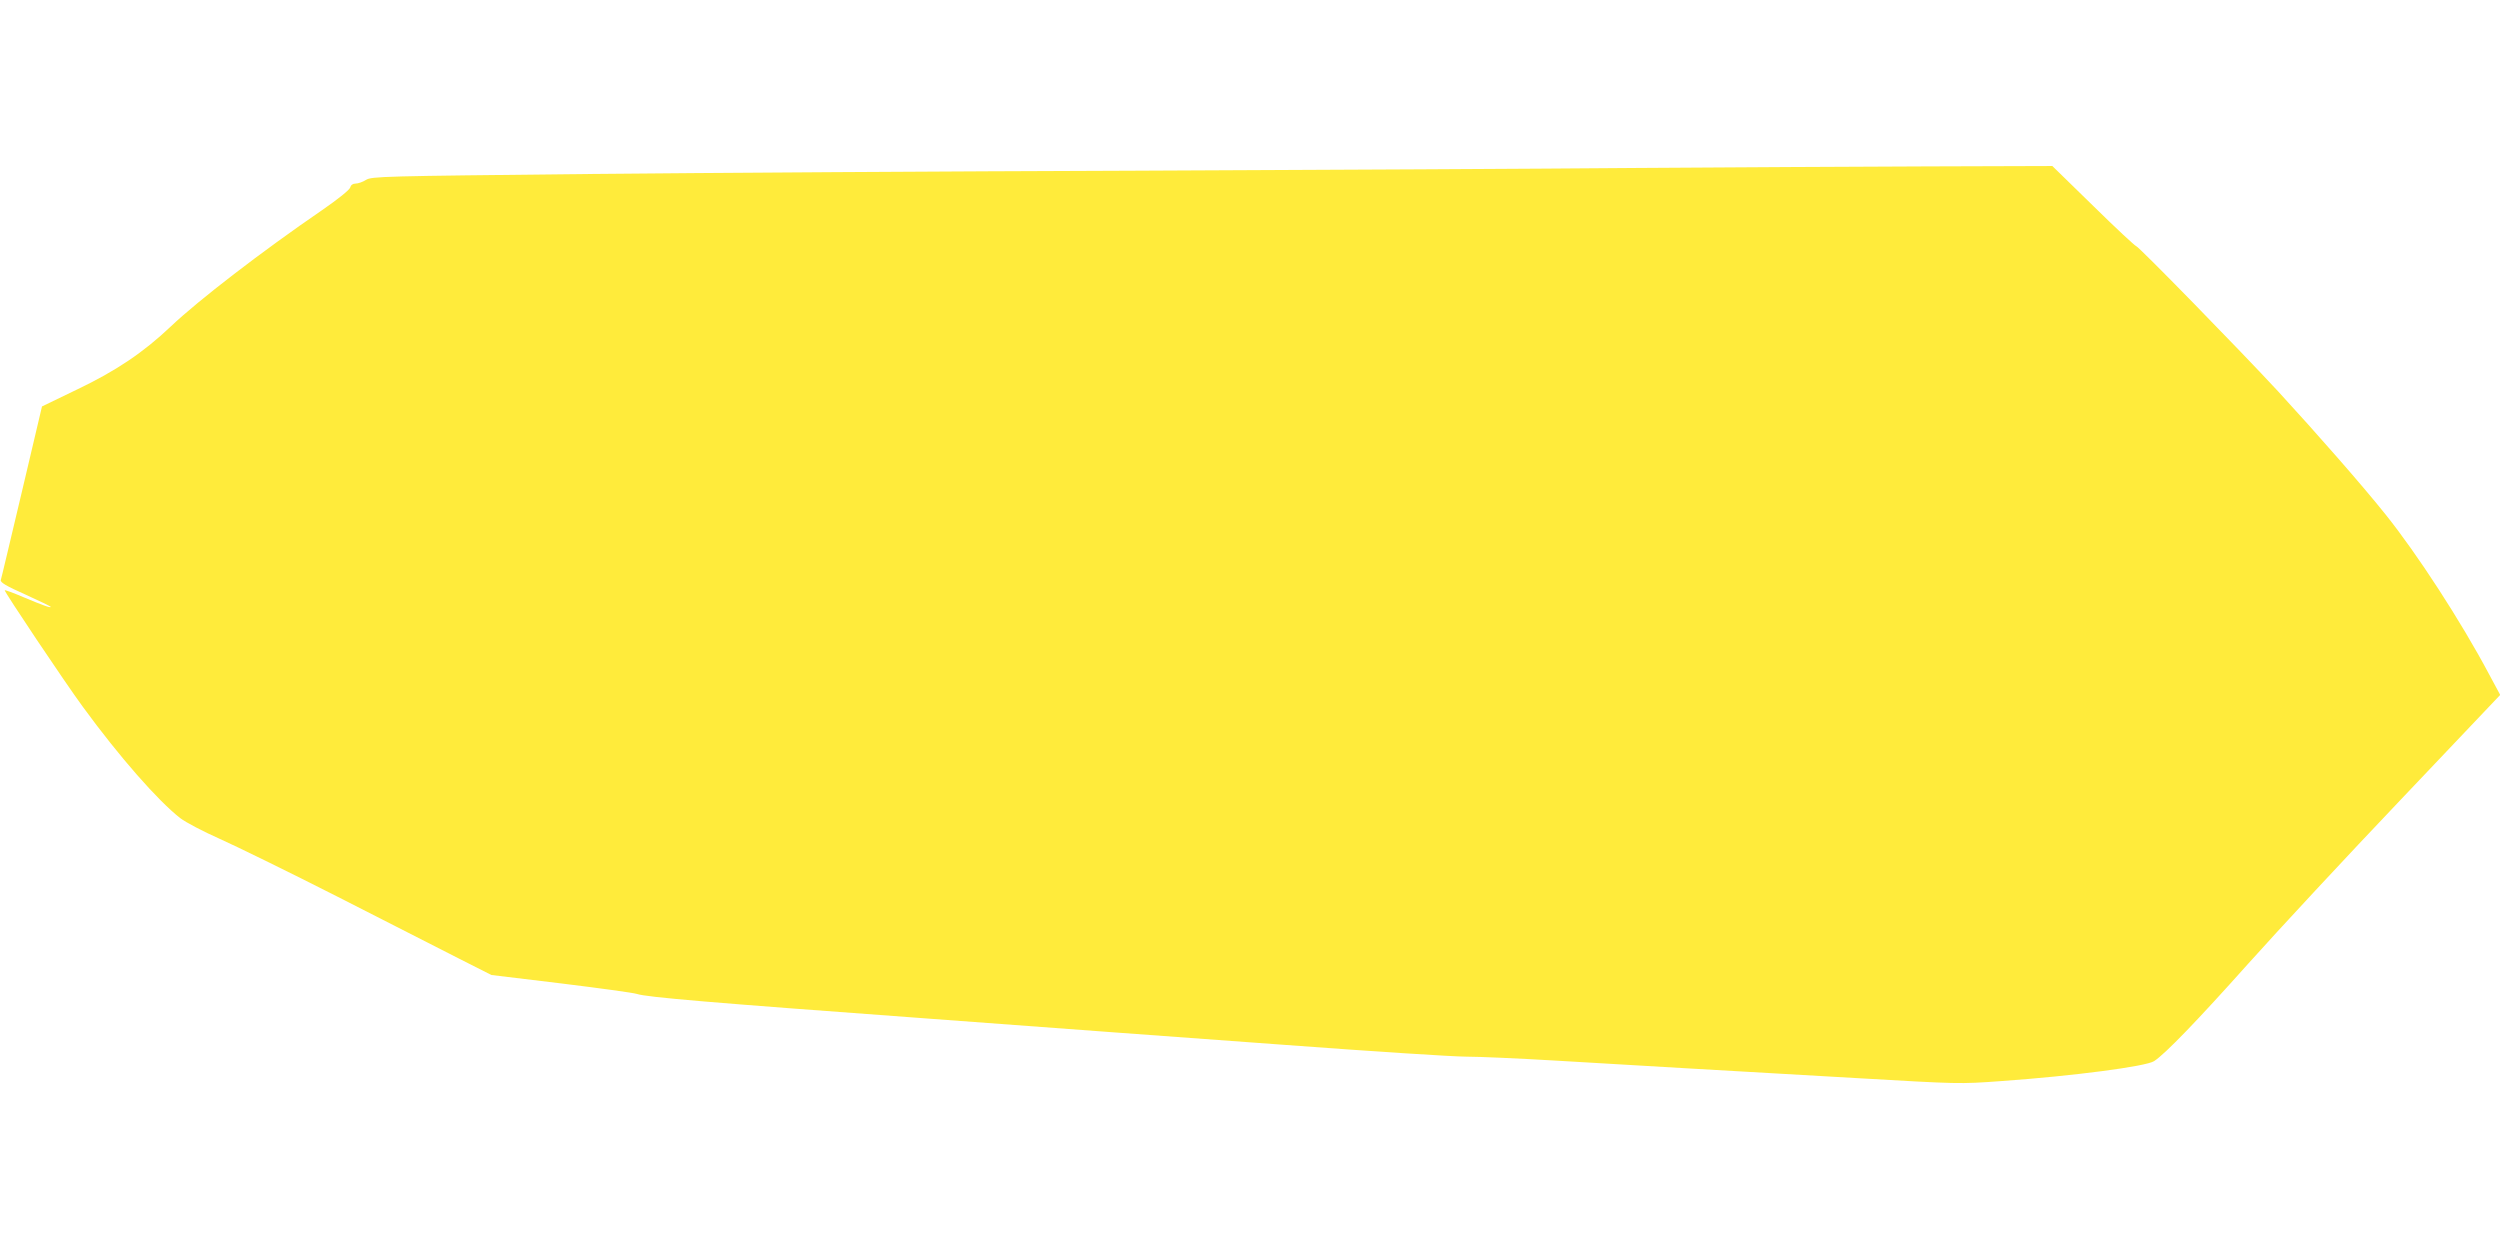 <?xml version="1.0" standalone="no"?>
<!DOCTYPE svg PUBLIC "-//W3C//DTD SVG 20010904//EN"
 "http://www.w3.org/TR/2001/REC-SVG-20010904/DTD/svg10.dtd">
<svg version="1.0" xmlns="http://www.w3.org/2000/svg"
 width="1280pt" height="640pt" viewBox="0 0 1280 640"
 preserveAspectRatio="xMidYMid meet">
<g transform="translate(0,640) scale(0.1,-0.1)"
fill="#ffeb3b" stroke="none">
<path d="M8375 5540 c-467 -4 -1622 -10 -2565 -14 -943 -3 -2208 -11 -2810
-17 -1044 -11 -1096 -12 -1126 -30 -17 -11 -41 -19 -54 -19 -14 0 -24 -8 -27
-20 -3 -12 -63 -60 -144 -116 -308 -211 -634 -462 -774 -595 -140 -133 -281
-228 -480 -323 l-180 -87 -103 -437 c-57 -240 -105 -444 -108 -452 -3 -12 29
-31 126 -74 71 -32 130 -61 130 -63 0 -7 -39 7 -139 49 -51 22 -95 38 -97 36
-4 -5 309 -473 401 -598 187 -256 384 -480 498 -569 29 -22 119 -69 200 -105
81 -36 353 -169 605 -297 251 -128 531 -271 622 -317 l166 -84 356 -43 c195
-24 371 -48 389 -54 52 -17 373 -44 1489 -126 564 -42 1388 -103 1831 -135
443 -33 859 -60 925 -60 65 0 269 -9 454 -20 184 -11 490 -29 680 -40 190 -11
580 -33 868 -50 519 -30 524 -31 740 -15 367 26 740 75 781 102 57 37 221 207
481 498 153 171 505 550 784 843 l507 534 -57 106 c-144 271 -368 616 -530
818 -118 148 -355 418 -549 629 -201 217 -717 745 -728 745 -5 0 -104 92 -219
205 l-210 205 -642 -2 c-352 -1 -1023 -5 -1491 -8z"/>
</g>
</svg>
